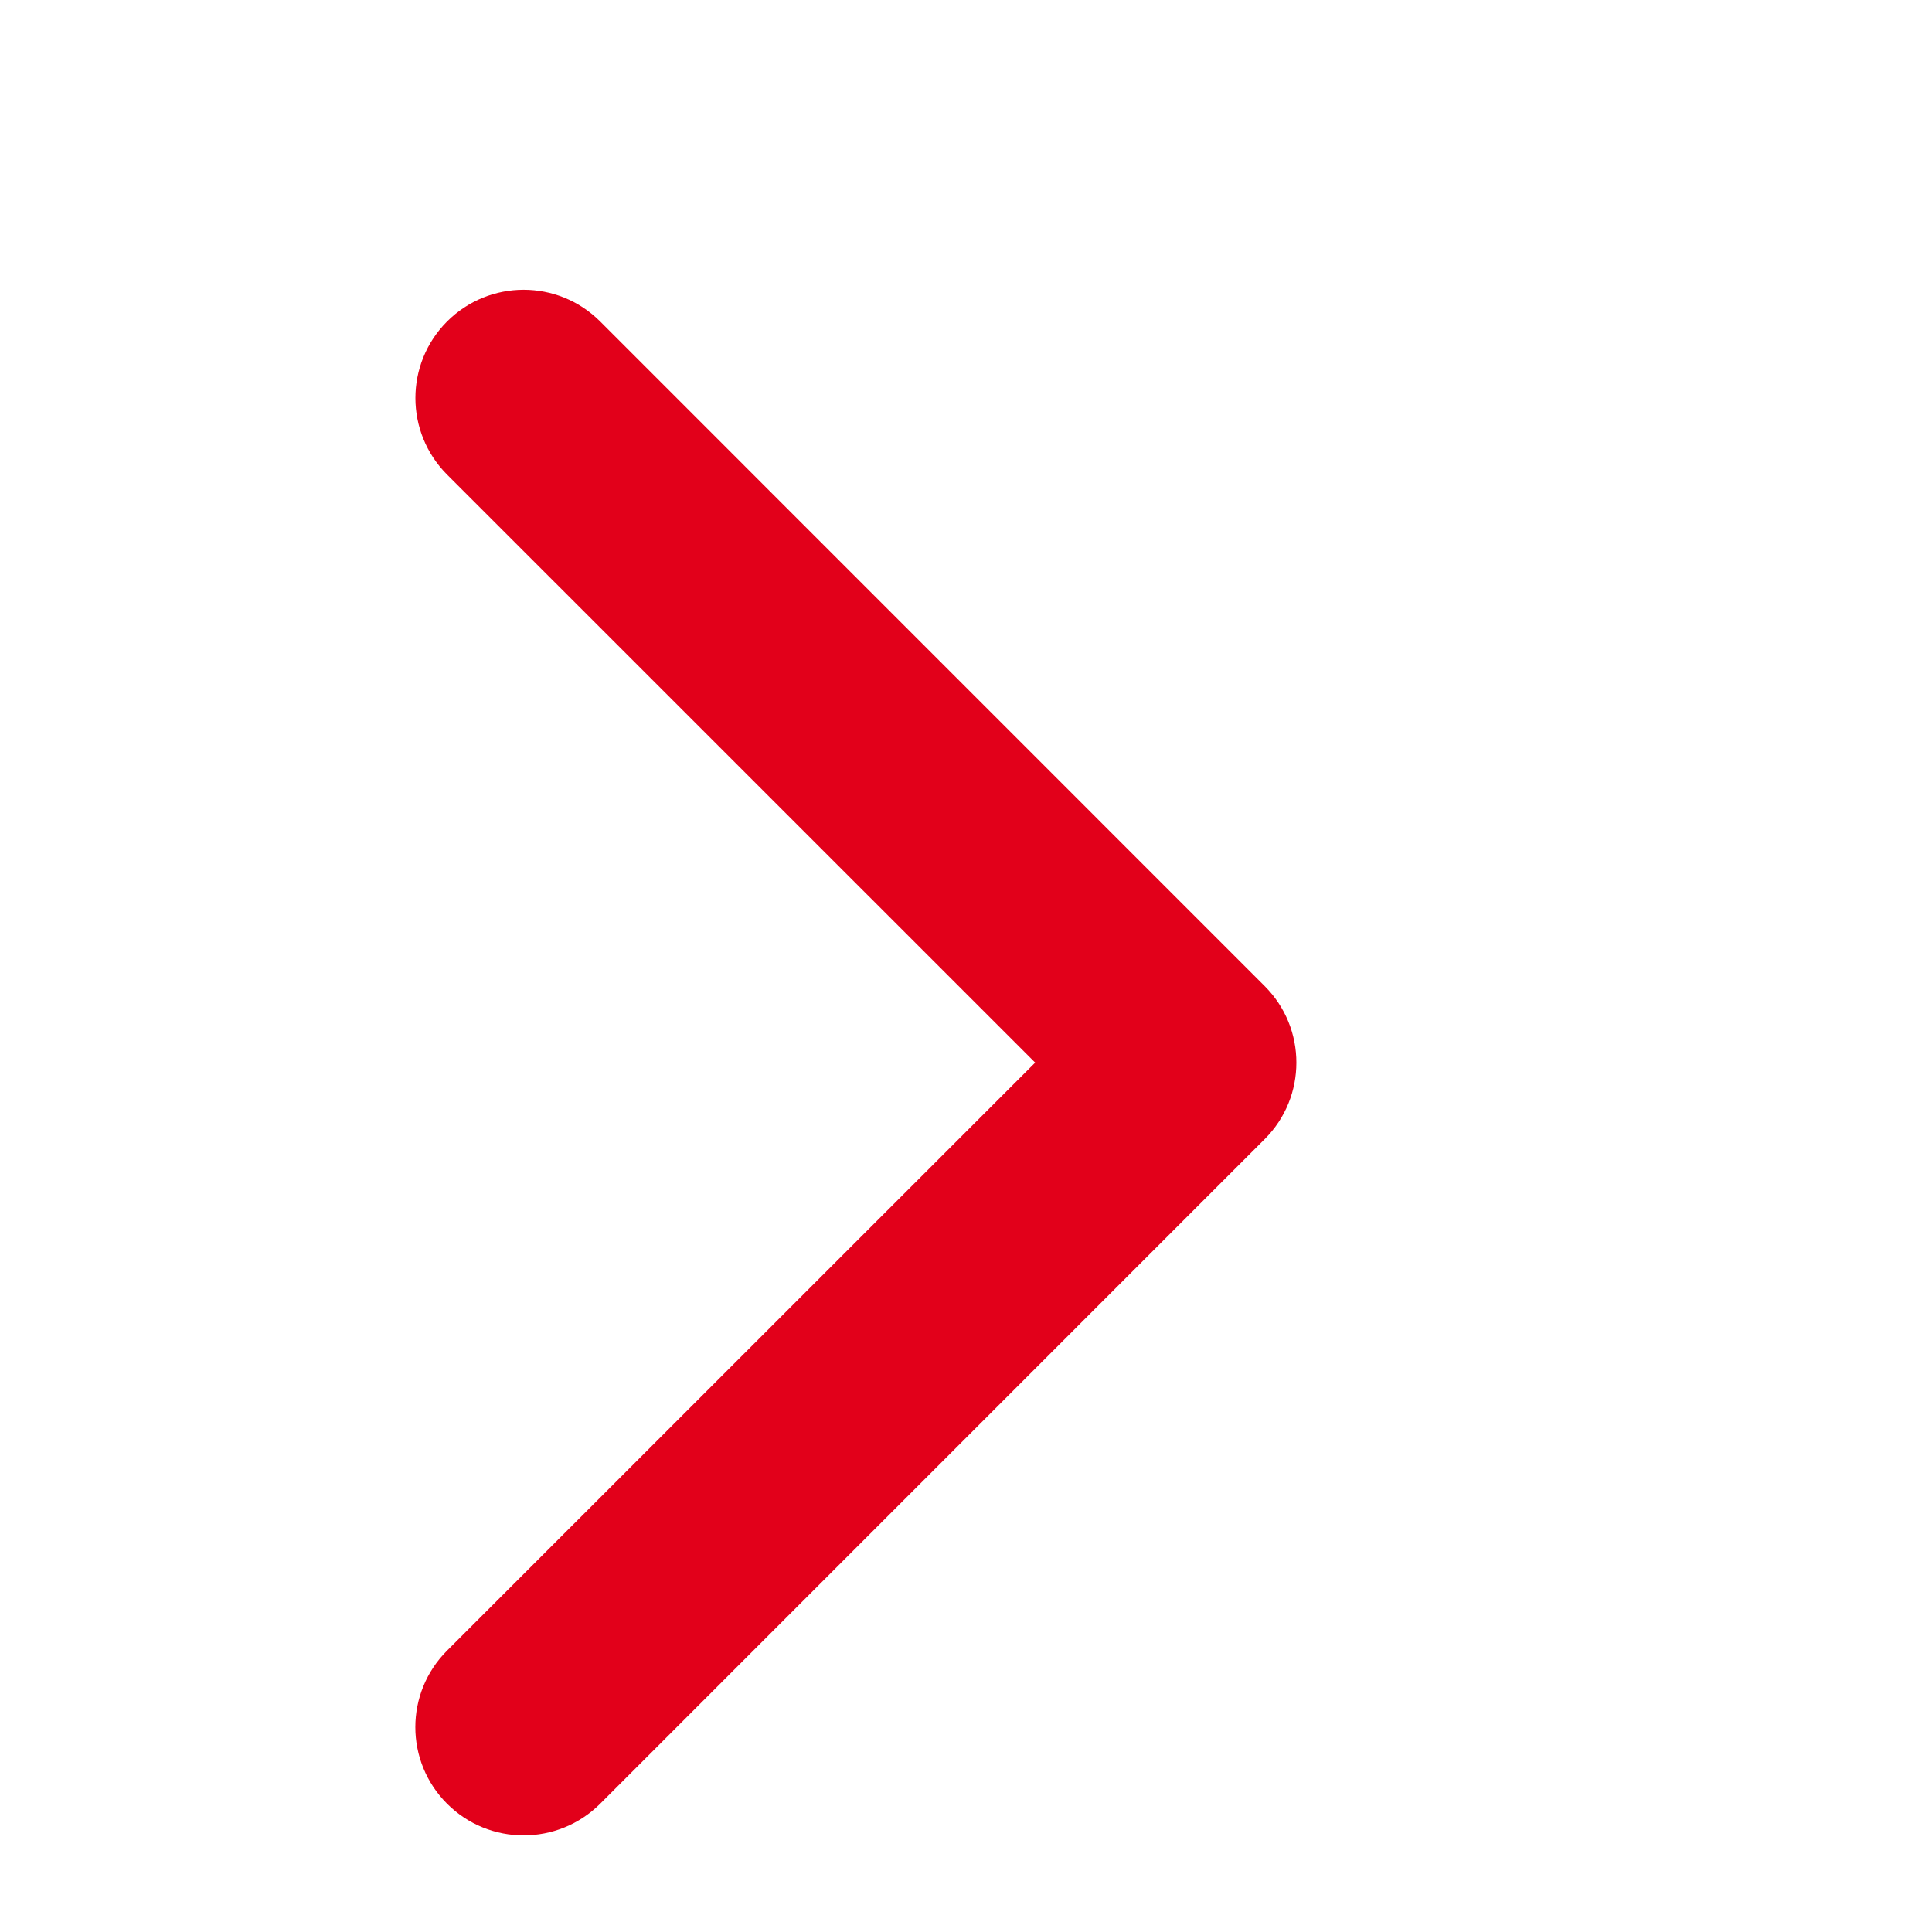 <svg width="20" height="20" viewBox="0 0 20 20" fill="none" xmlns="http://www.w3.org/2000/svg">
<path d="M13.42 11C13.42 11.287 13.311 11.573 13.092 11.792L6.213 18.672C5.775 19.109 5.065 19.109 4.628 18.672C4.19 18.234 4.19 17.525 4.628 17.087L10.716 11L4.628 4.913C4.191 4.475 4.191 3.766 4.628 3.328C5.066 2.89 5.775 2.89 6.213 3.328L13.092 10.208C13.311 10.427 13.42 10.713 13.42 11Z" fill="#E2001A"/>
</svg>
